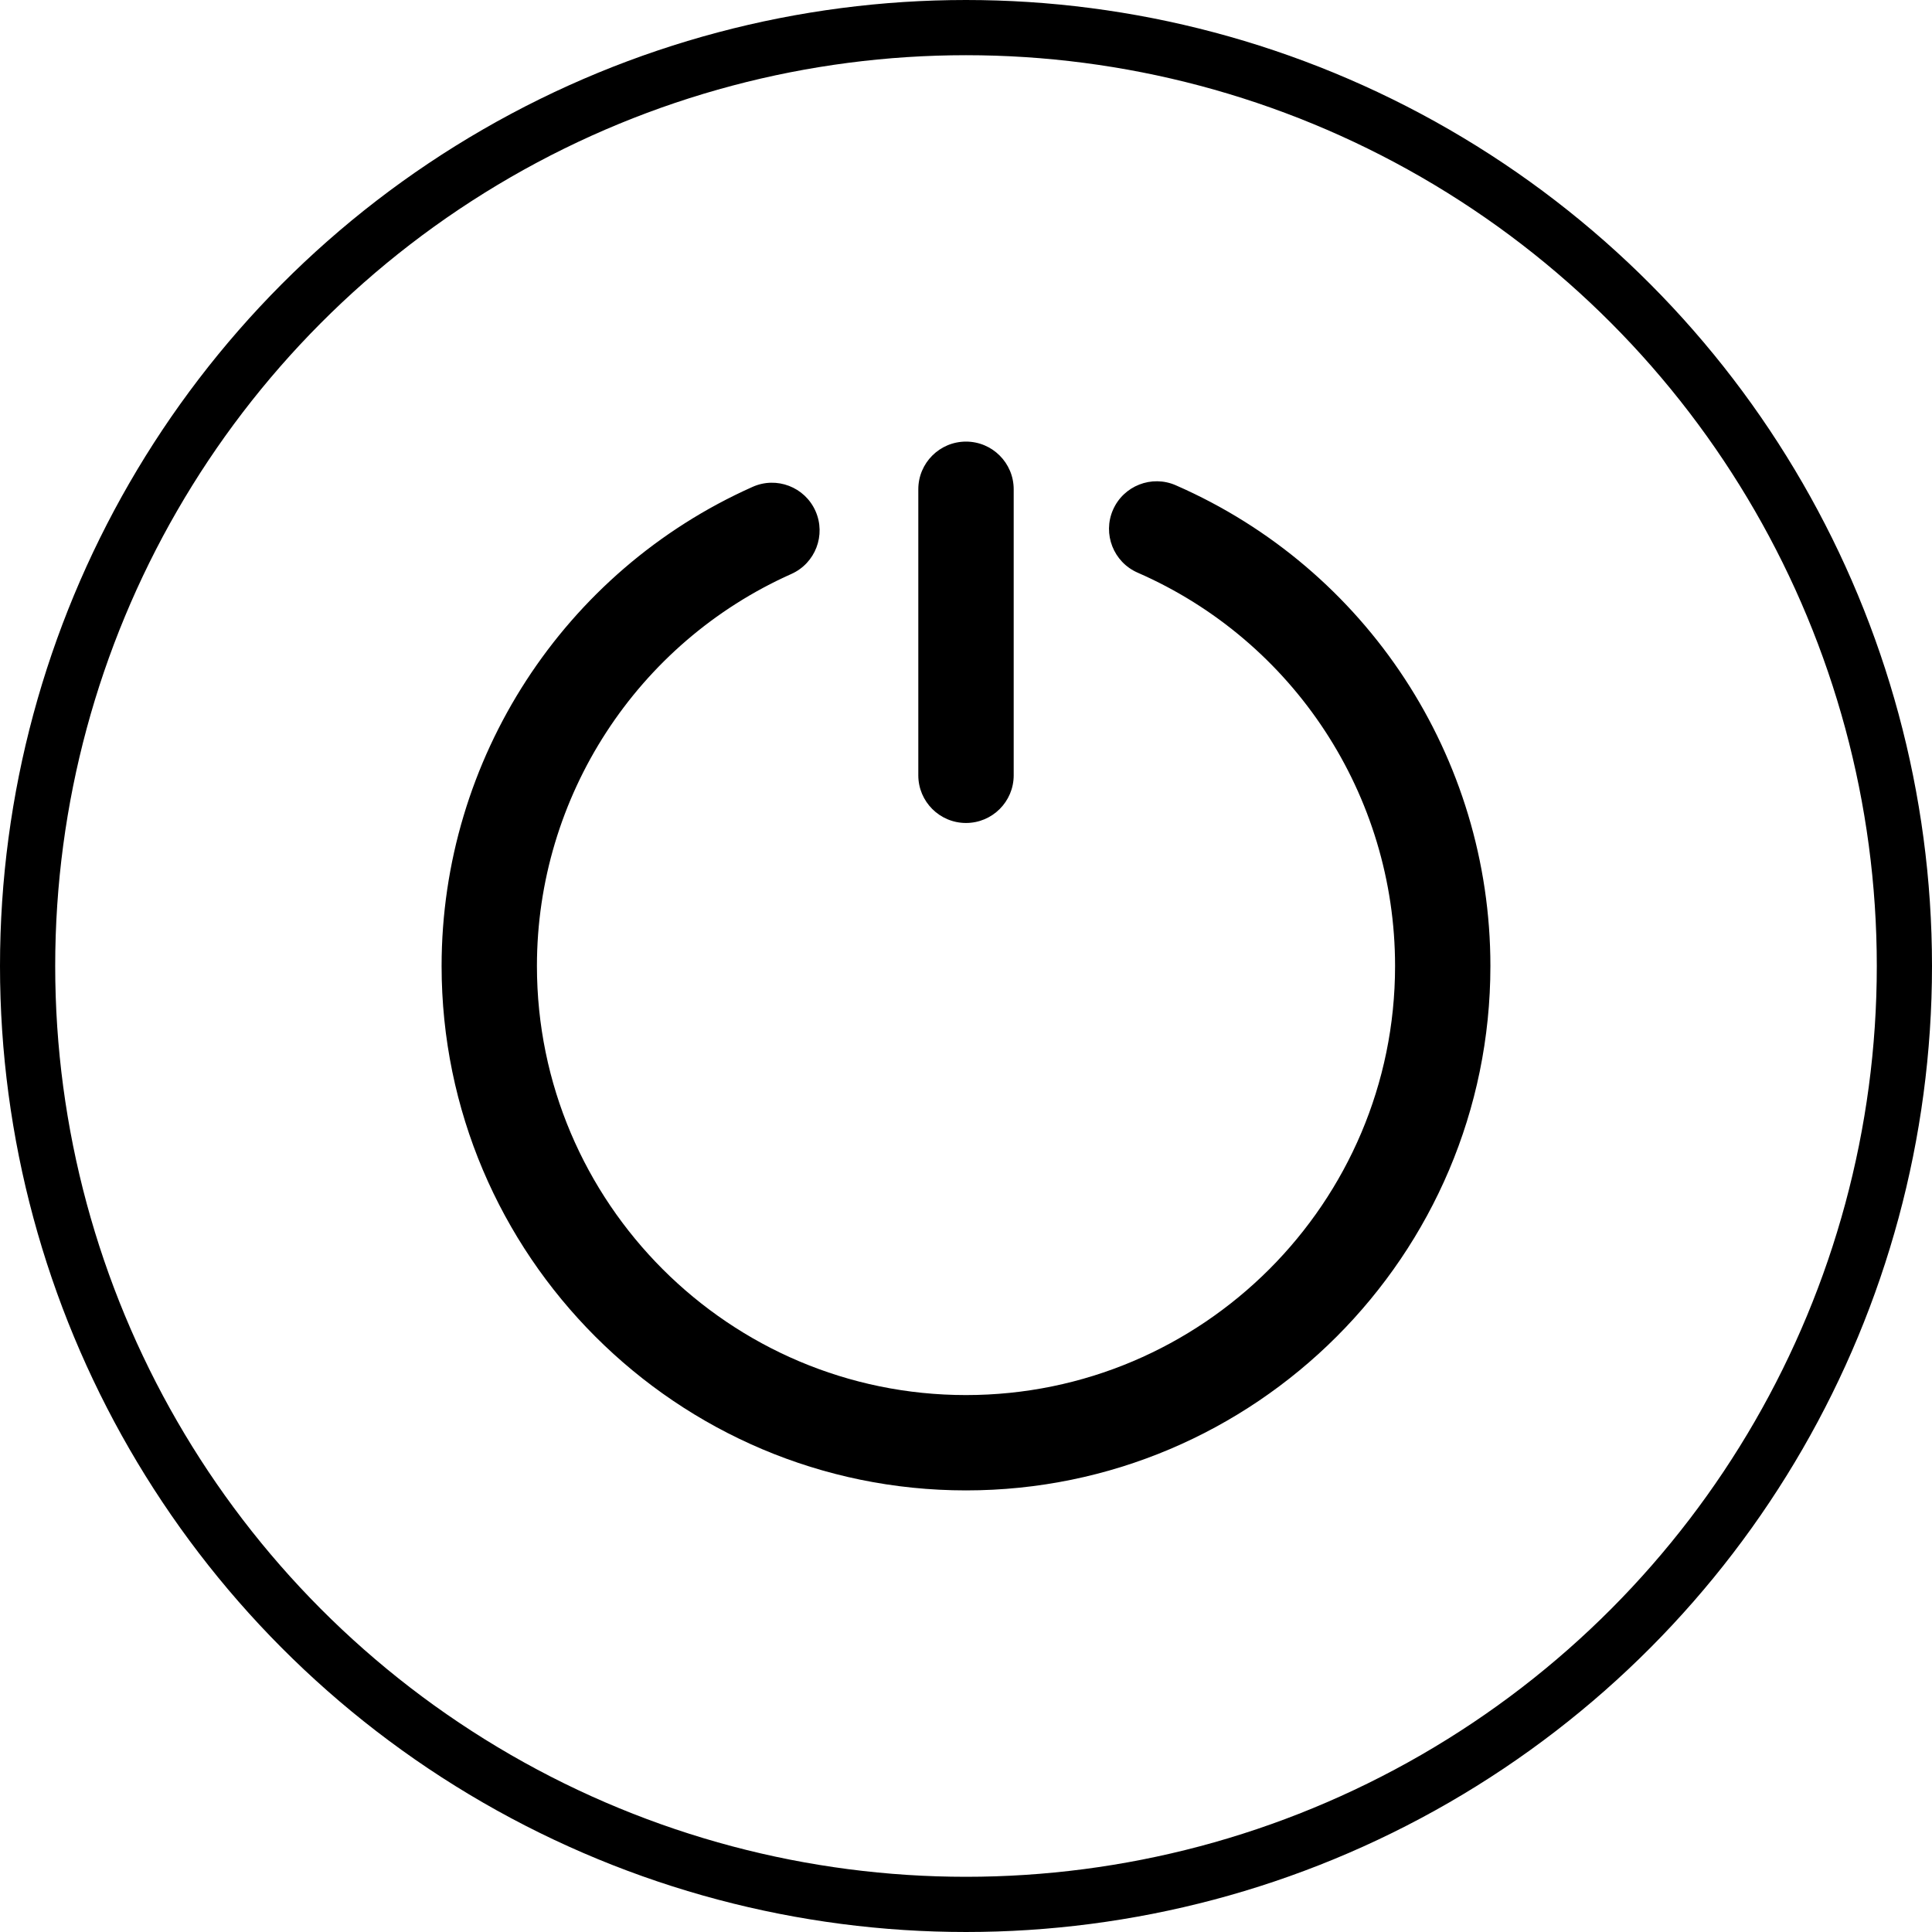 <svg width="35" height="35" viewBox="0 0 35 35" fill="none" xmlns="http://www.w3.org/2000/svg">
<circle cx="17.5" cy="17.5" r="17" stroke="black"/>
<path d="M17.5 14.909C17.023 14.909 16.636 14.522 16.636 14.046V8.864C16.636 8.387 17.023 8 17.5 8C17.977 8 18.364 8.387 18.364 8.864V14.046C18.364 14.522 17.977 14.909 17.5 14.909Z" fill="black"/>
<path d="M17.5 27C12.262 27 8 22.738 8 17.5C8 13.755 10.21 10.348 13.632 8.821C14.067 8.625 14.579 8.821 14.773 9.257C14.967 9.693 14.772 10.203 14.336 10.398C11.536 11.648 9.727 14.435 9.727 17.5C9.727 21.786 13.214 25.273 17.5 25.273C21.786 25.273 25.273 21.786 25.273 17.5C25.273 14.409 23.442 11.612 20.609 10.374C20.172 10.183 19.972 9.673 20.163 9.236C20.354 8.8 20.863 8.6 21.3 8.791C24.762 10.304 27 13.722 27 17.5C27 22.738 22.738 27 17.5 27Z" fill="black"/>
</svg>
